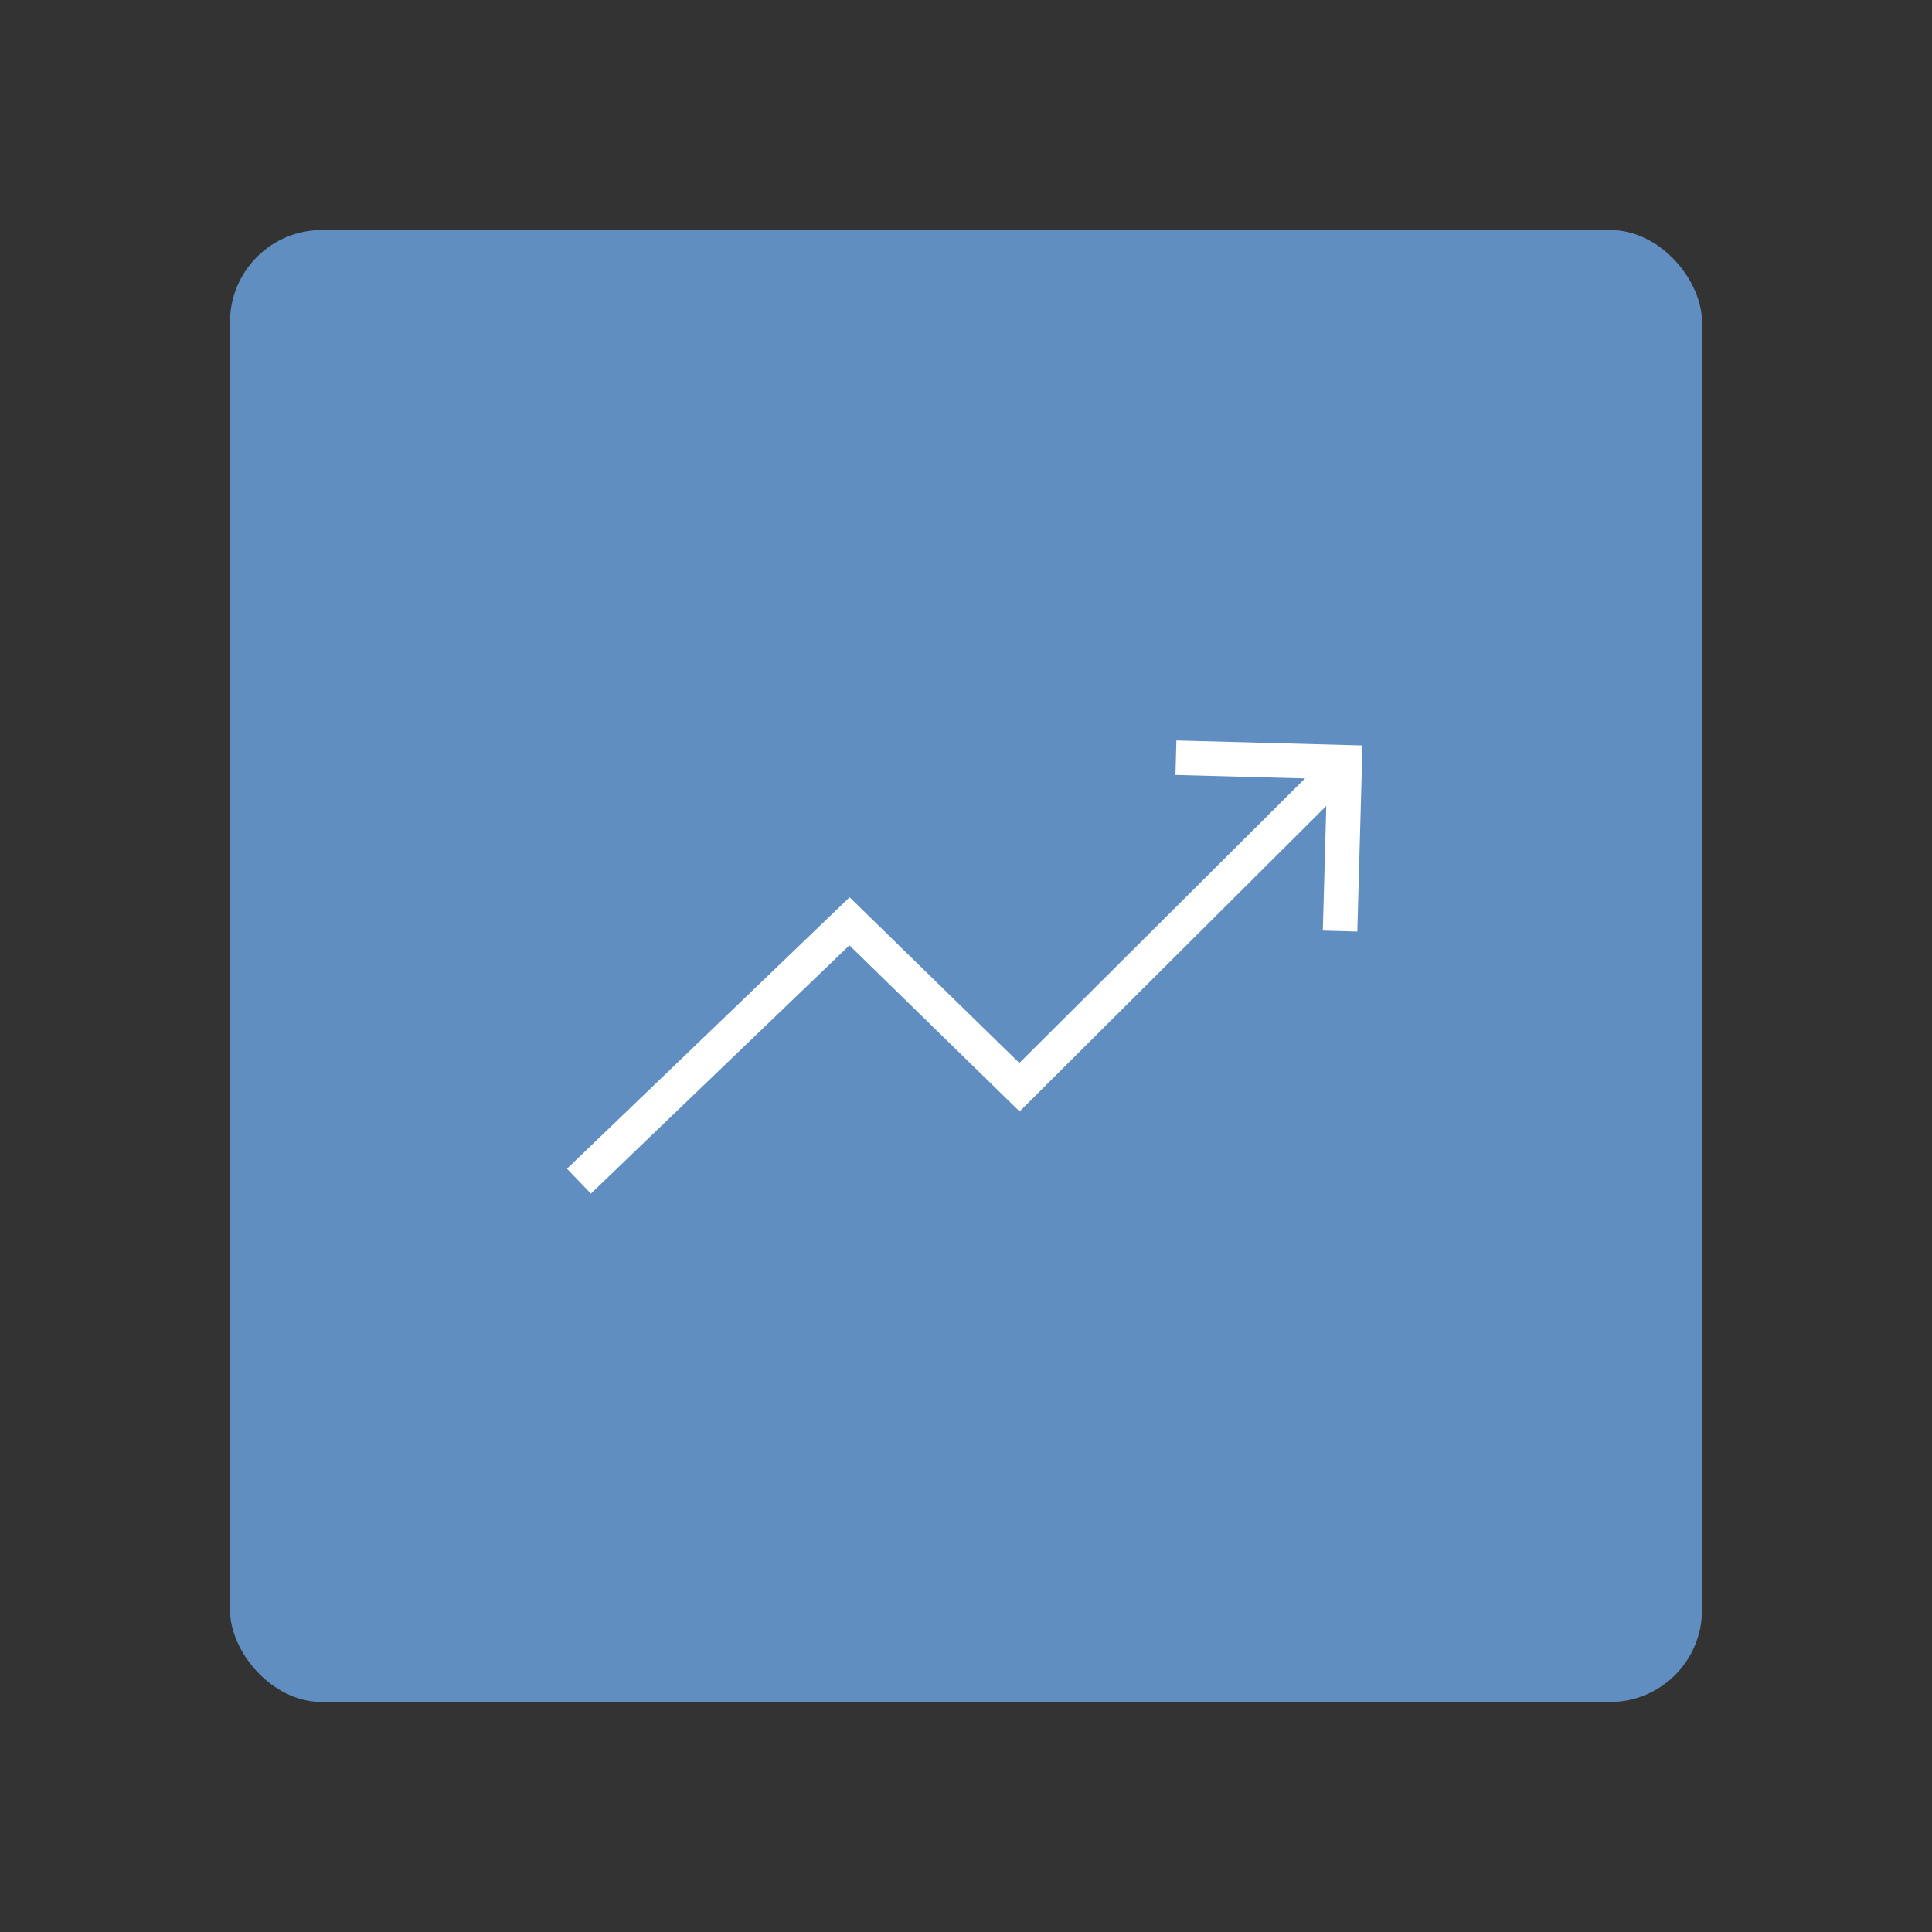 <svg width="84" height="84" viewBox="0 0 84 84" fill="none" xmlns="http://www.w3.org/2000/svg">
<rect x="0" y="0" width="84" height="84" fill="#333333" stroke="none"/>
<rect x="10" y="10" width="64" height="64" rx="4" fill="#618EC0"/>
<path d="M25.171 51.355L36.935 40.056L44.325 47.27L58.471 33.179" stroke="white" stroke-width="1.5"/>
<path d="M51.127 32.944L58.468 33.141L58.264 40.481" stroke="white" stroke-width="1.5"/>
</svg>
